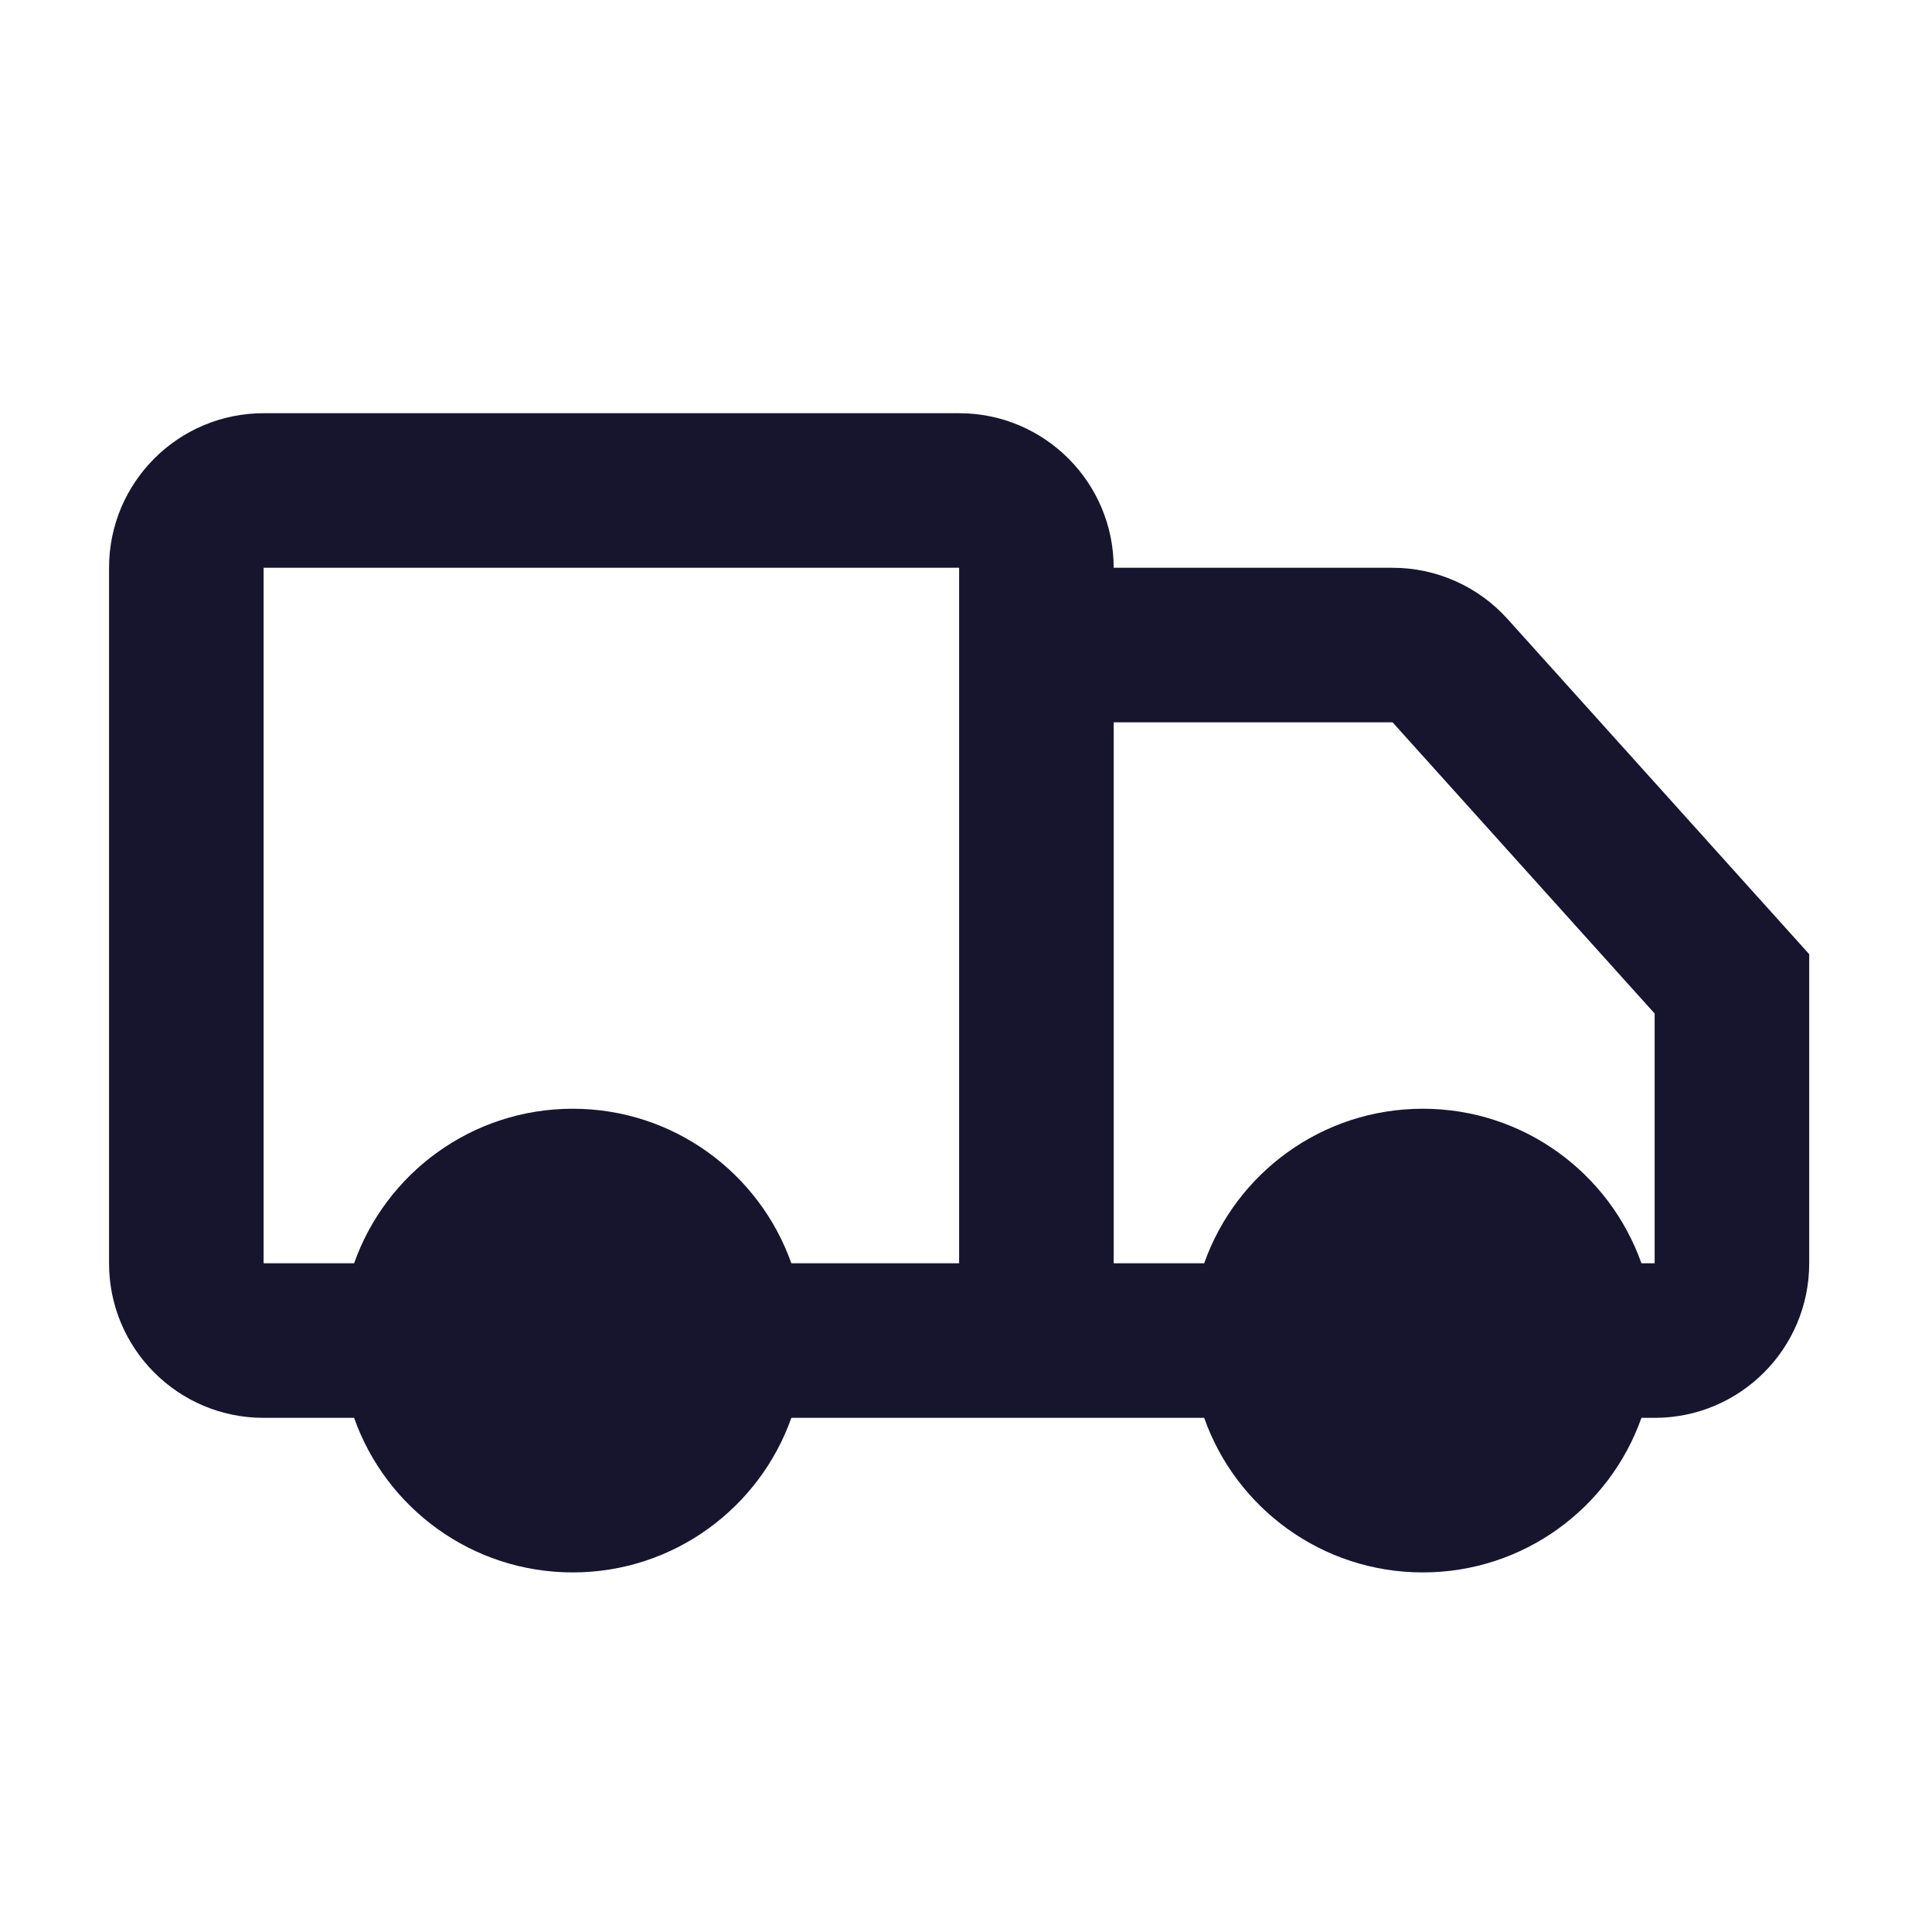<?xml version="1.0" encoding="UTF-8"?>
<svg xmlns="http://www.w3.org/2000/svg" width="25" height="25" viewBox="0 0 25 25" fill="none">
  <path fill-rule="evenodd" clip-rule="evenodd" d="M10.24 18.347C9.828 19.512 8.717 20.347 7.411 20.347C6.105 20.347 4.993 19.512 4.582 18.347H3.411C2.306 18.347 1.411 17.452 1.411 16.347V7.347C1.411 6.243 2.306 5.347 3.411 5.347H12.411C13.515 5.347 14.411 6.243 14.411 7.347H18.02C18.587 7.347 19.128 7.588 19.507 8.009L23.411 12.347V16.347C23.411 17.452 22.515 18.347 21.411 18.347H21.24C20.828 19.512 19.717 20.347 18.411 20.347C17.105 20.347 15.993 19.512 15.582 18.347H10.24ZM3.411 7.347H12.411V16.347H10.24C9.828 15.182 8.717 14.347 7.411 14.347C6.105 14.347 4.993 15.182 4.582 16.347H3.411V7.347ZM21.24 16.347C20.828 15.182 19.717 14.347 18.411 14.347C17.105 14.347 15.993 15.182 15.582 16.347H14.411V9.347H18.02L21.411 13.115V16.347H21.24Z" fill="#17152E"></path>
</svg>
